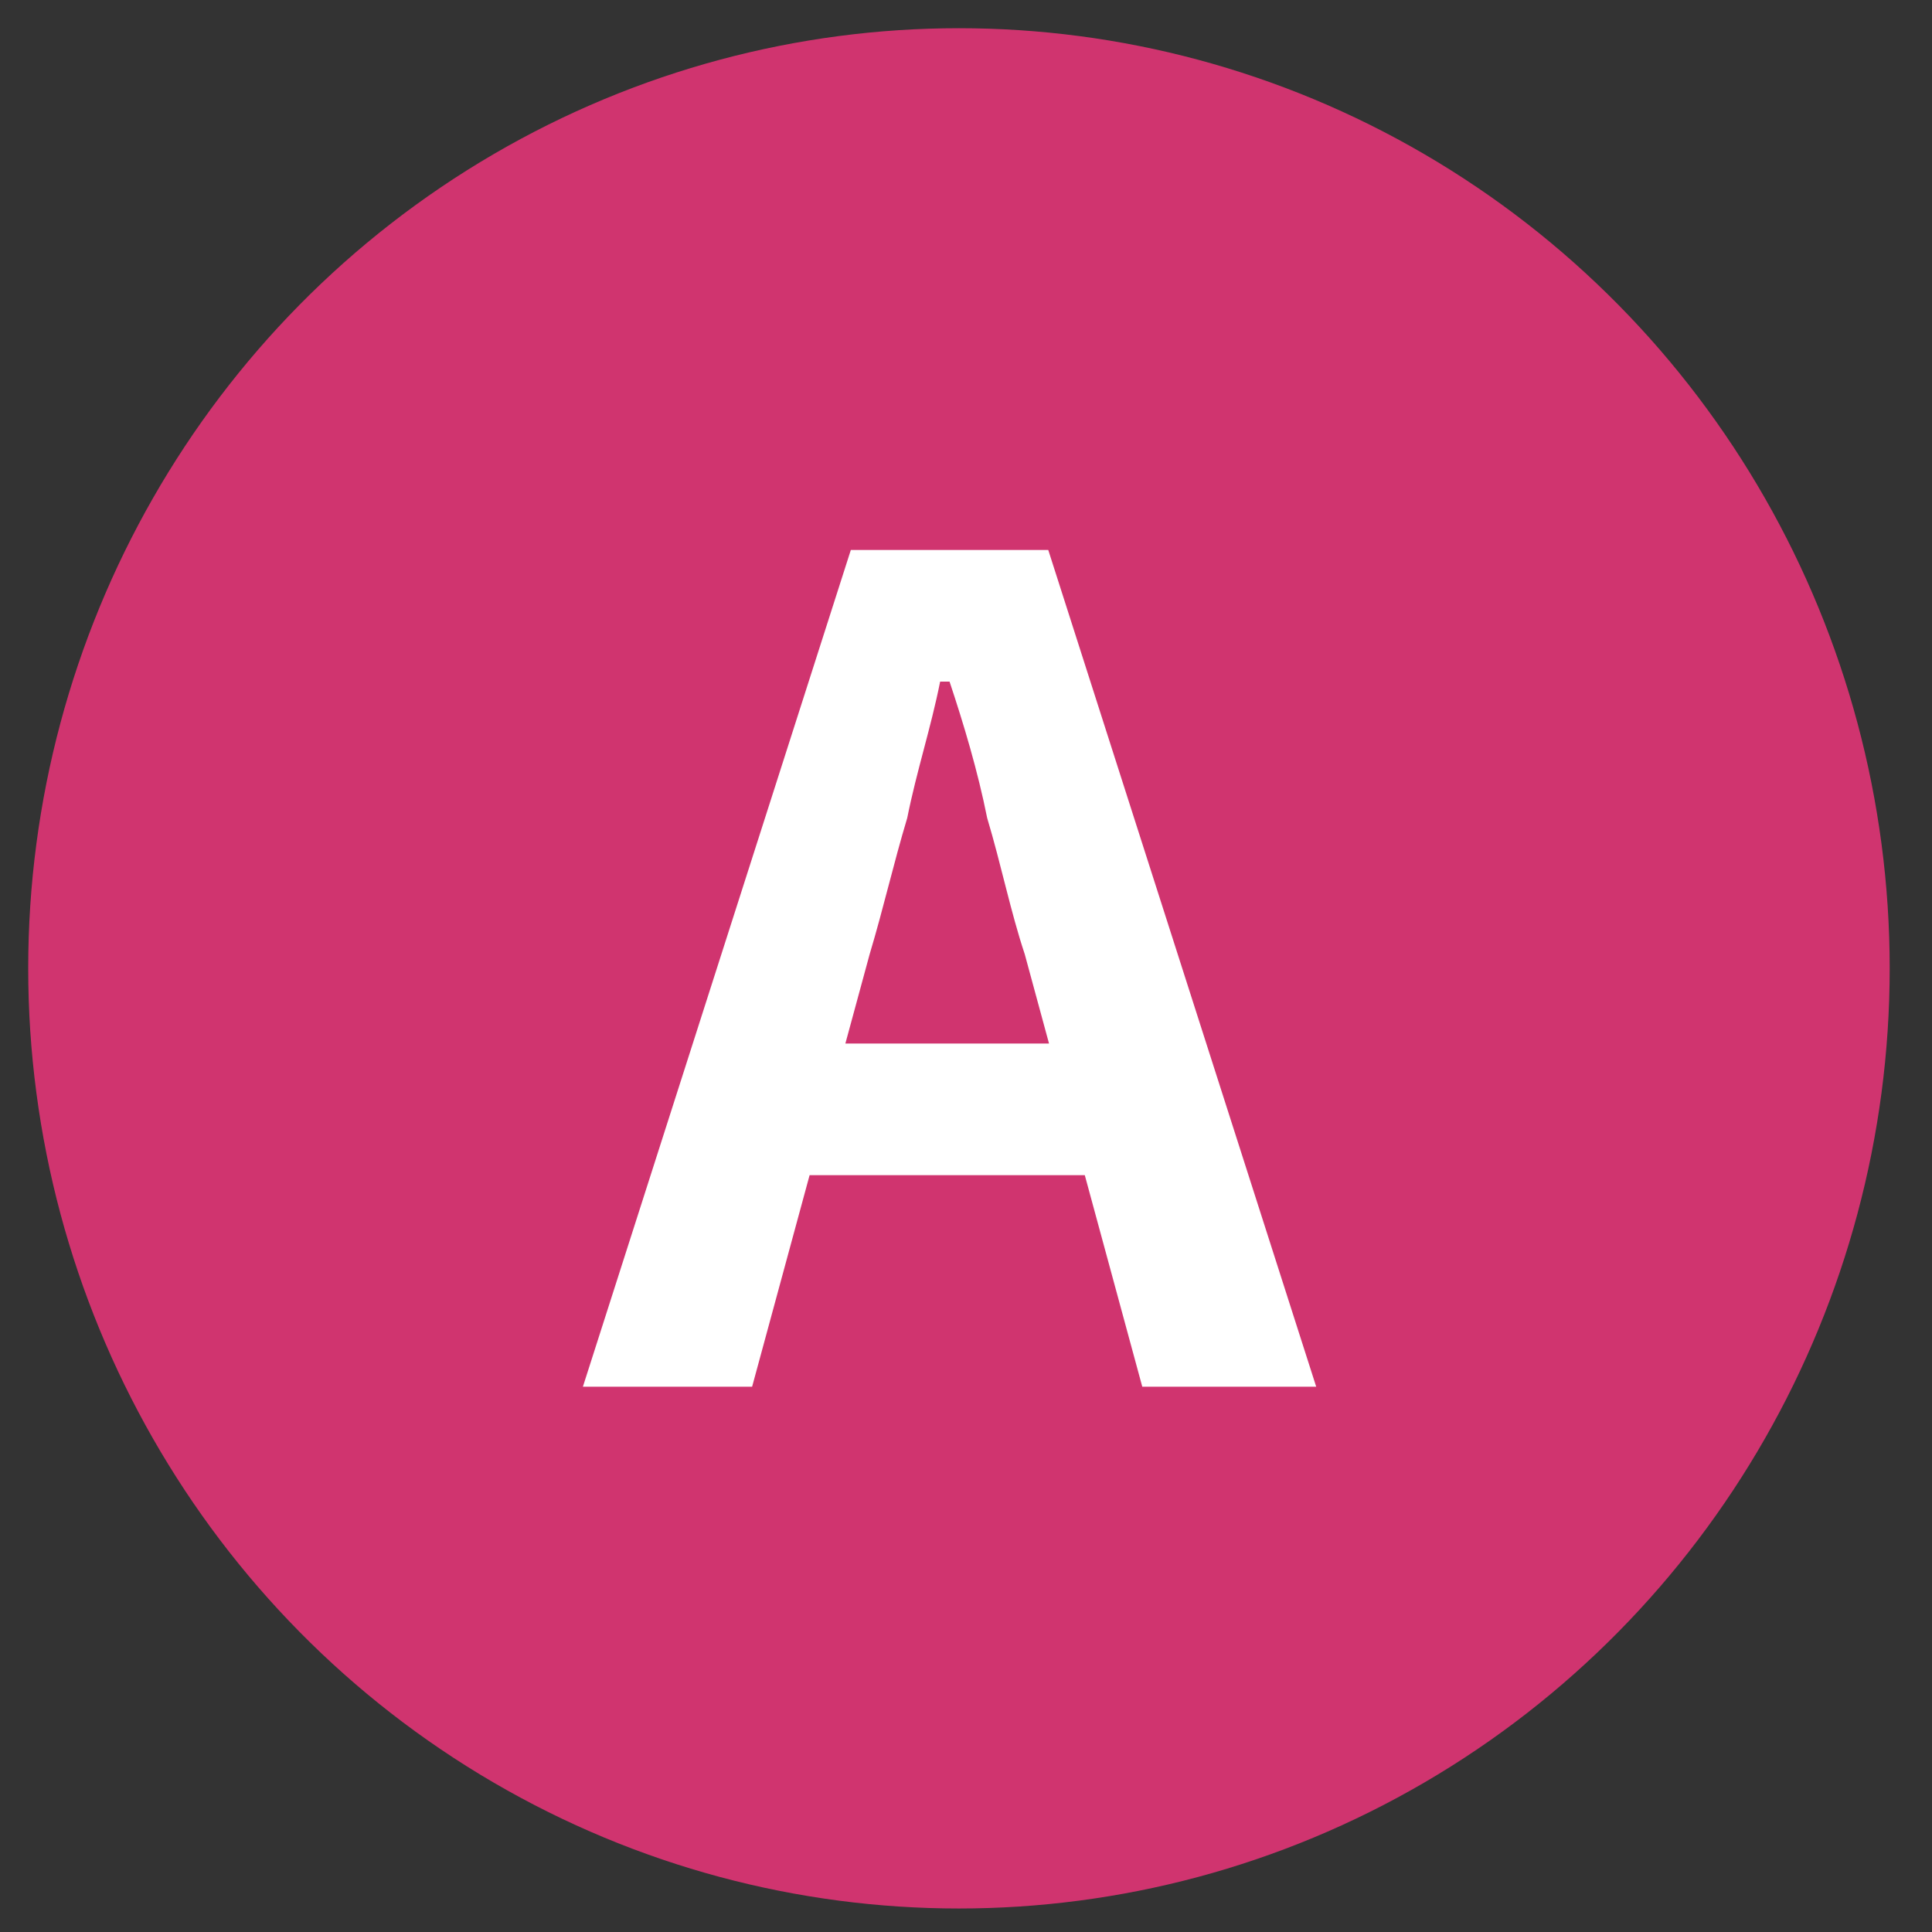 <svg xmlns="http://www.w3.org/2000/svg" xml:space="preserve" style="enable-background:new 0 0 41.1 41.1" viewBox="0 0 41.1 41.1"><rect x="0" y="0" width="41.1" height="41.1" fill="#333333" stroke="none"/><ellipse cx="20.4" cy="20.6" rx="19.8" ry="20" style="fill:#d0346f"/><path d="m12.4 29.5 5.7-17.8h4.2L28 29.5h-3.7l-2.5-9.2c-.3-.9-.5-1.9-.8-2.9-.2-1-.5-2-.8-2.9H20c-.2 1-.5 1.9-.7 2.9-.3 1-.5 1.9-.8 2.9L16 29.5h-3.6zm3.5-4.5v-2.8h8.4V25h-8.4z" style="fill:#fff"/></svg>
